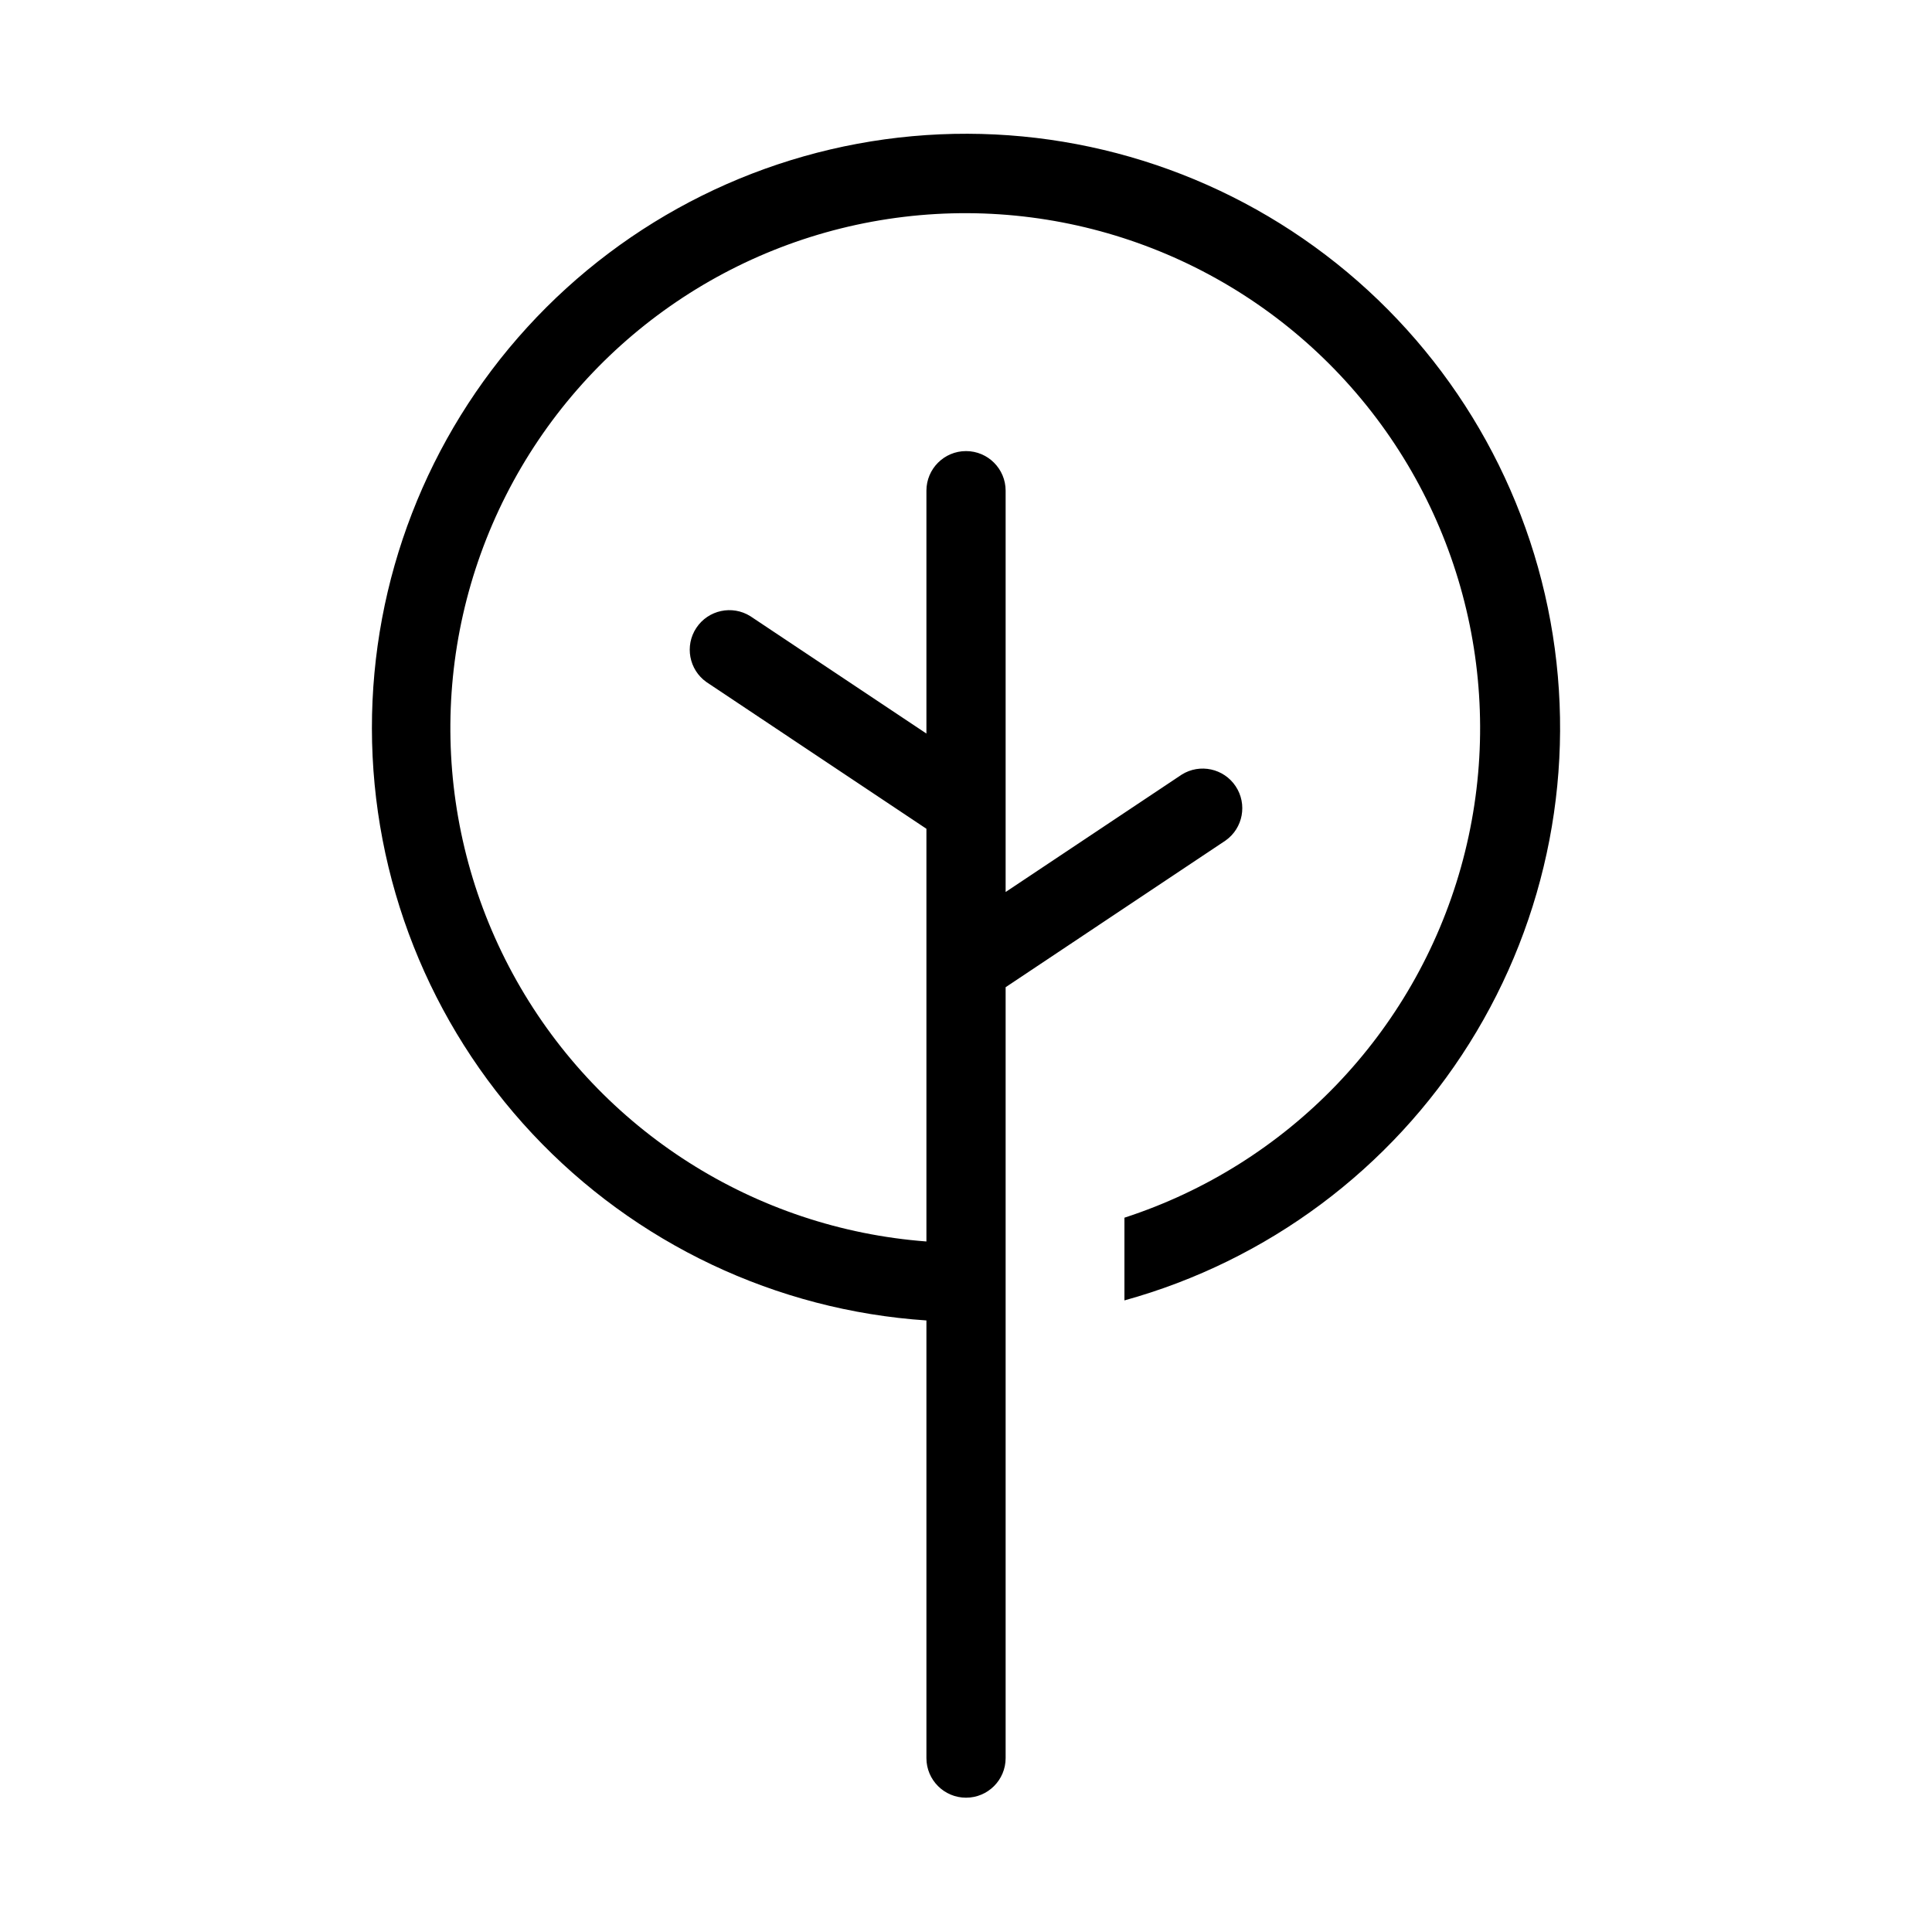 <?xml version="1.0" encoding="UTF-8"?>
<!-- Uploaded to: SVG Repo, www.svgrepo.com, Generator: SVG Repo Mixer Tools -->
<svg fill="#000000" width="800px" height="800px" version="1.1" viewBox="144 144 512 512" xmlns="http://www.w3.org/2000/svg">
 <path d="m242.56 337.02c-0.035-39.316 14.641-77.219 41.145-106.26 26.5-29.039 62.906-47.113 102.06-50.668 39.152-3.555 78.219 7.664 109.52 31.457 31.297 23.793 52.559 58.434 59.605 97.113 7.051 38.676-0.629 78.594-21.523 111.89-20.891 33.305-53.488 57.586-91.379 68.07v-21.918c43.359-14.098 76.812-48.922 89.16-92.812 12.348-43.891 1.953-91.047-27.695-125.68-29.652-34.637-74.645-52.176-119.91-46.742-45.27 5.434-84.832 33.117-105.45 73.785-20.613 40.668-19.551 88.945 2.828 128.67 22.383 39.723 63.125 65.645 108.59 69.082v-109.37l-58.297-38.879c-4.629-3.281-5.812-9.652-2.664-14.379 3.144-4.723 9.48-6.09 14.293-3.086l46.668 31.109v-64.359c0-5.797 4.699-10.496 10.496-10.496s10.496 4.699 10.496 10.496v106.35l46.664-31.109v-0.004c4.816-3.008 11.148-1.641 14.293 3.086 3.148 4.727 1.969 11.098-2.664 14.379l-58.293 38.879v204.29c0 5.797-4.699 10.496-10.496 10.496s-10.496-4.699-10.496-10.496v-115.98c-39.82-2.66-77.145-20.344-104.43-49.473-27.277-29.133-42.477-67.535-42.52-107.44z"/>
</svg>